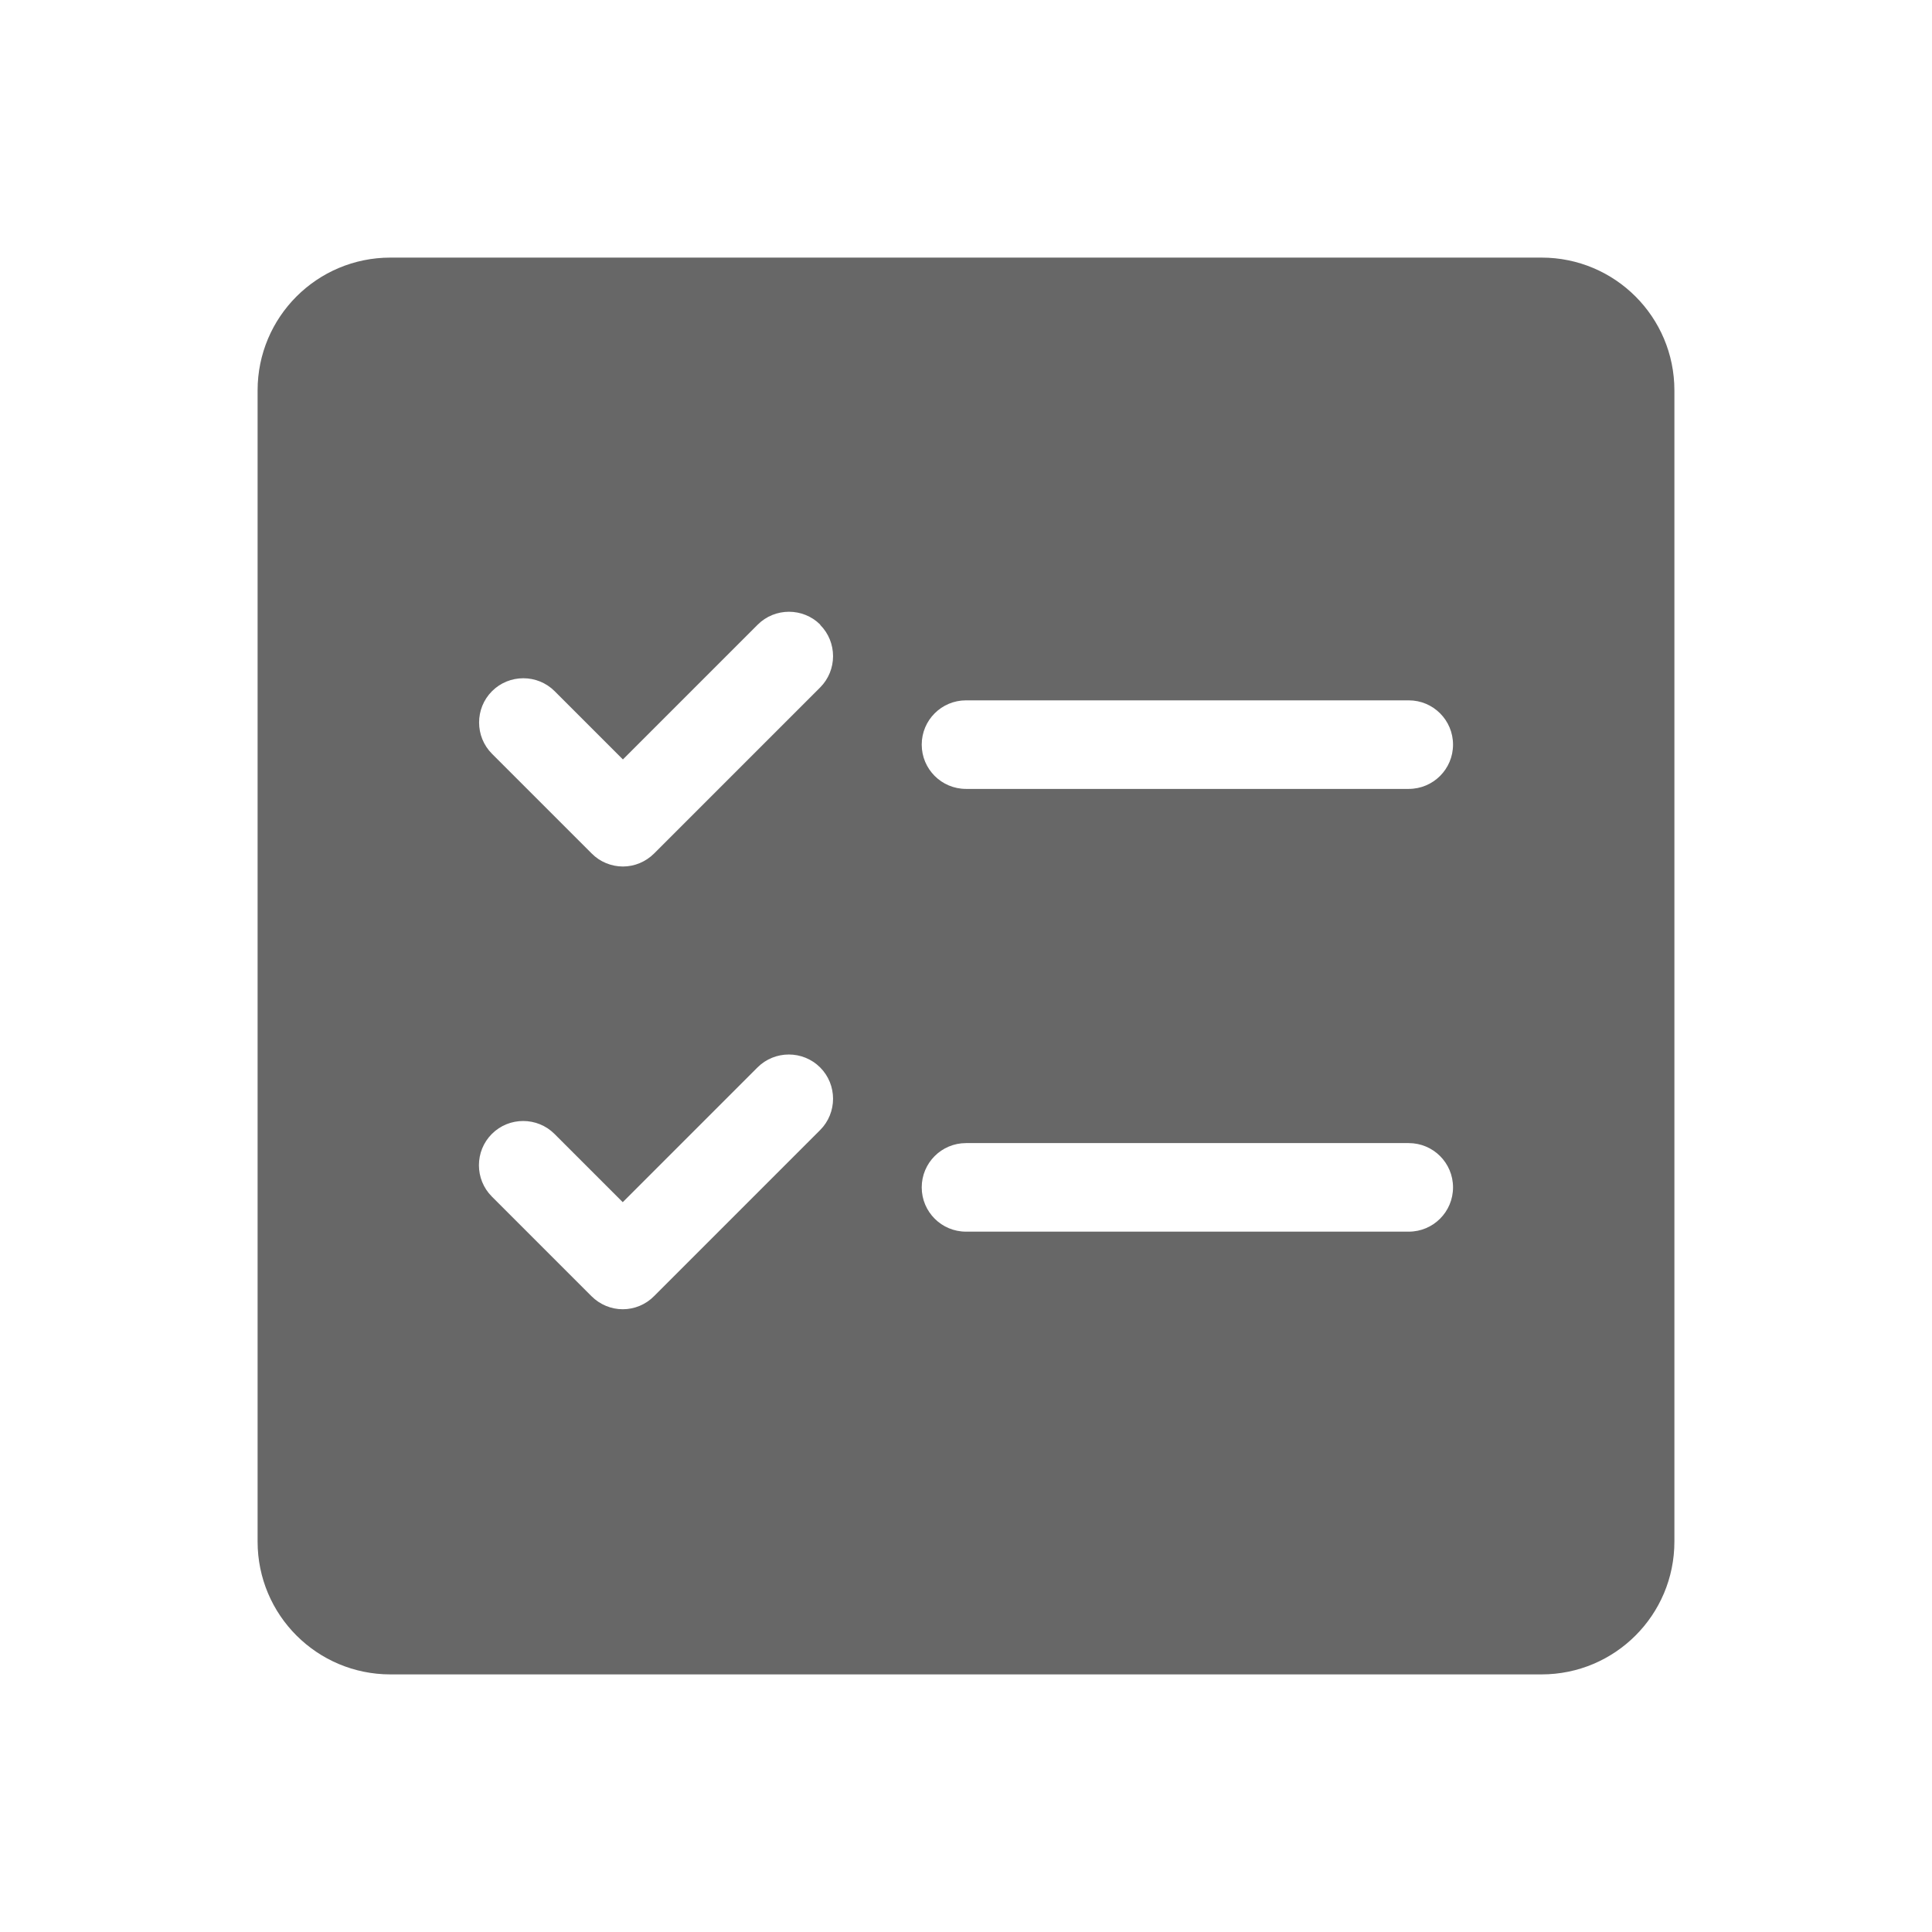 <?xml version="1.0" encoding="UTF-8"?>
<svg id="Layer_1" xmlns="http://www.w3.org/2000/svg" version="1.1" viewBox="0 0 1200 1200">
  <!-- Generator: Adobe Illustrator 29.3.1, SVG Export Plug-In . SVG Version: 2.1.0 Build 151)  -->
  <defs>
    <style>
      .st0 {
        fill: #676767;
        fill-rule: evenodd;
      }
    </style>
  </defs>
  <path class="st0" d="M242.5,1040c-45.6,0-82.5-36.9-82.5-82.5V242.5c0-45.6,36.9-82.5,82.5-82.5h715c45.6,0,82.5,36.9,82.5,82.5v715c0,45.6-36.9,82.5-82.5,82.5H242.5ZM509.4,388.1c10.7,10.7,10.7,28.2,0,38.9l-103.1,103.1c-5.2,5.2-12.2,8.1-19.4,8.1s-14.3-2.9-19.4-8.1l-61.9-61.9c-10.7-10.7-10.7-28.2,0-38.9s28.2-10.7,38.9,0l42.4,42.4,83.7-83.7c10.7-10.7,28.2-10.7,38.9,0h0ZM600,435c-15.2,0-27.5,12.3-27.5,27.5s12.3,27.5,27.5,27.5h275c15.2,0,27.5-12.3,27.5-27.5s-12.3-27.5-27.5-27.5h-275ZM572.5,737.5c0-15.2,12.3-27.5,27.5-27.5h275c15.2,0,27.5,12.3,27.5,27.5s-12.3,27.5-27.5,27.5h-275c-15.2,0-27.5-12.3-27.5-27.5ZM509.4,701.9c10.7-10.7,10.7-28.2,0-38.9s-28.2-10.7-38.9,0l-83.7,83.7-42.4-42.4c-10.7-10.7-28.2-10.7-38.9,0s-10.7,28.2,0,38.9l61.9,61.9c5.2,5.2,12.2,8.1,19.4,8.1s14.3-2.9,19.4-8.1l103.1-103.1Z"/>
</svg>